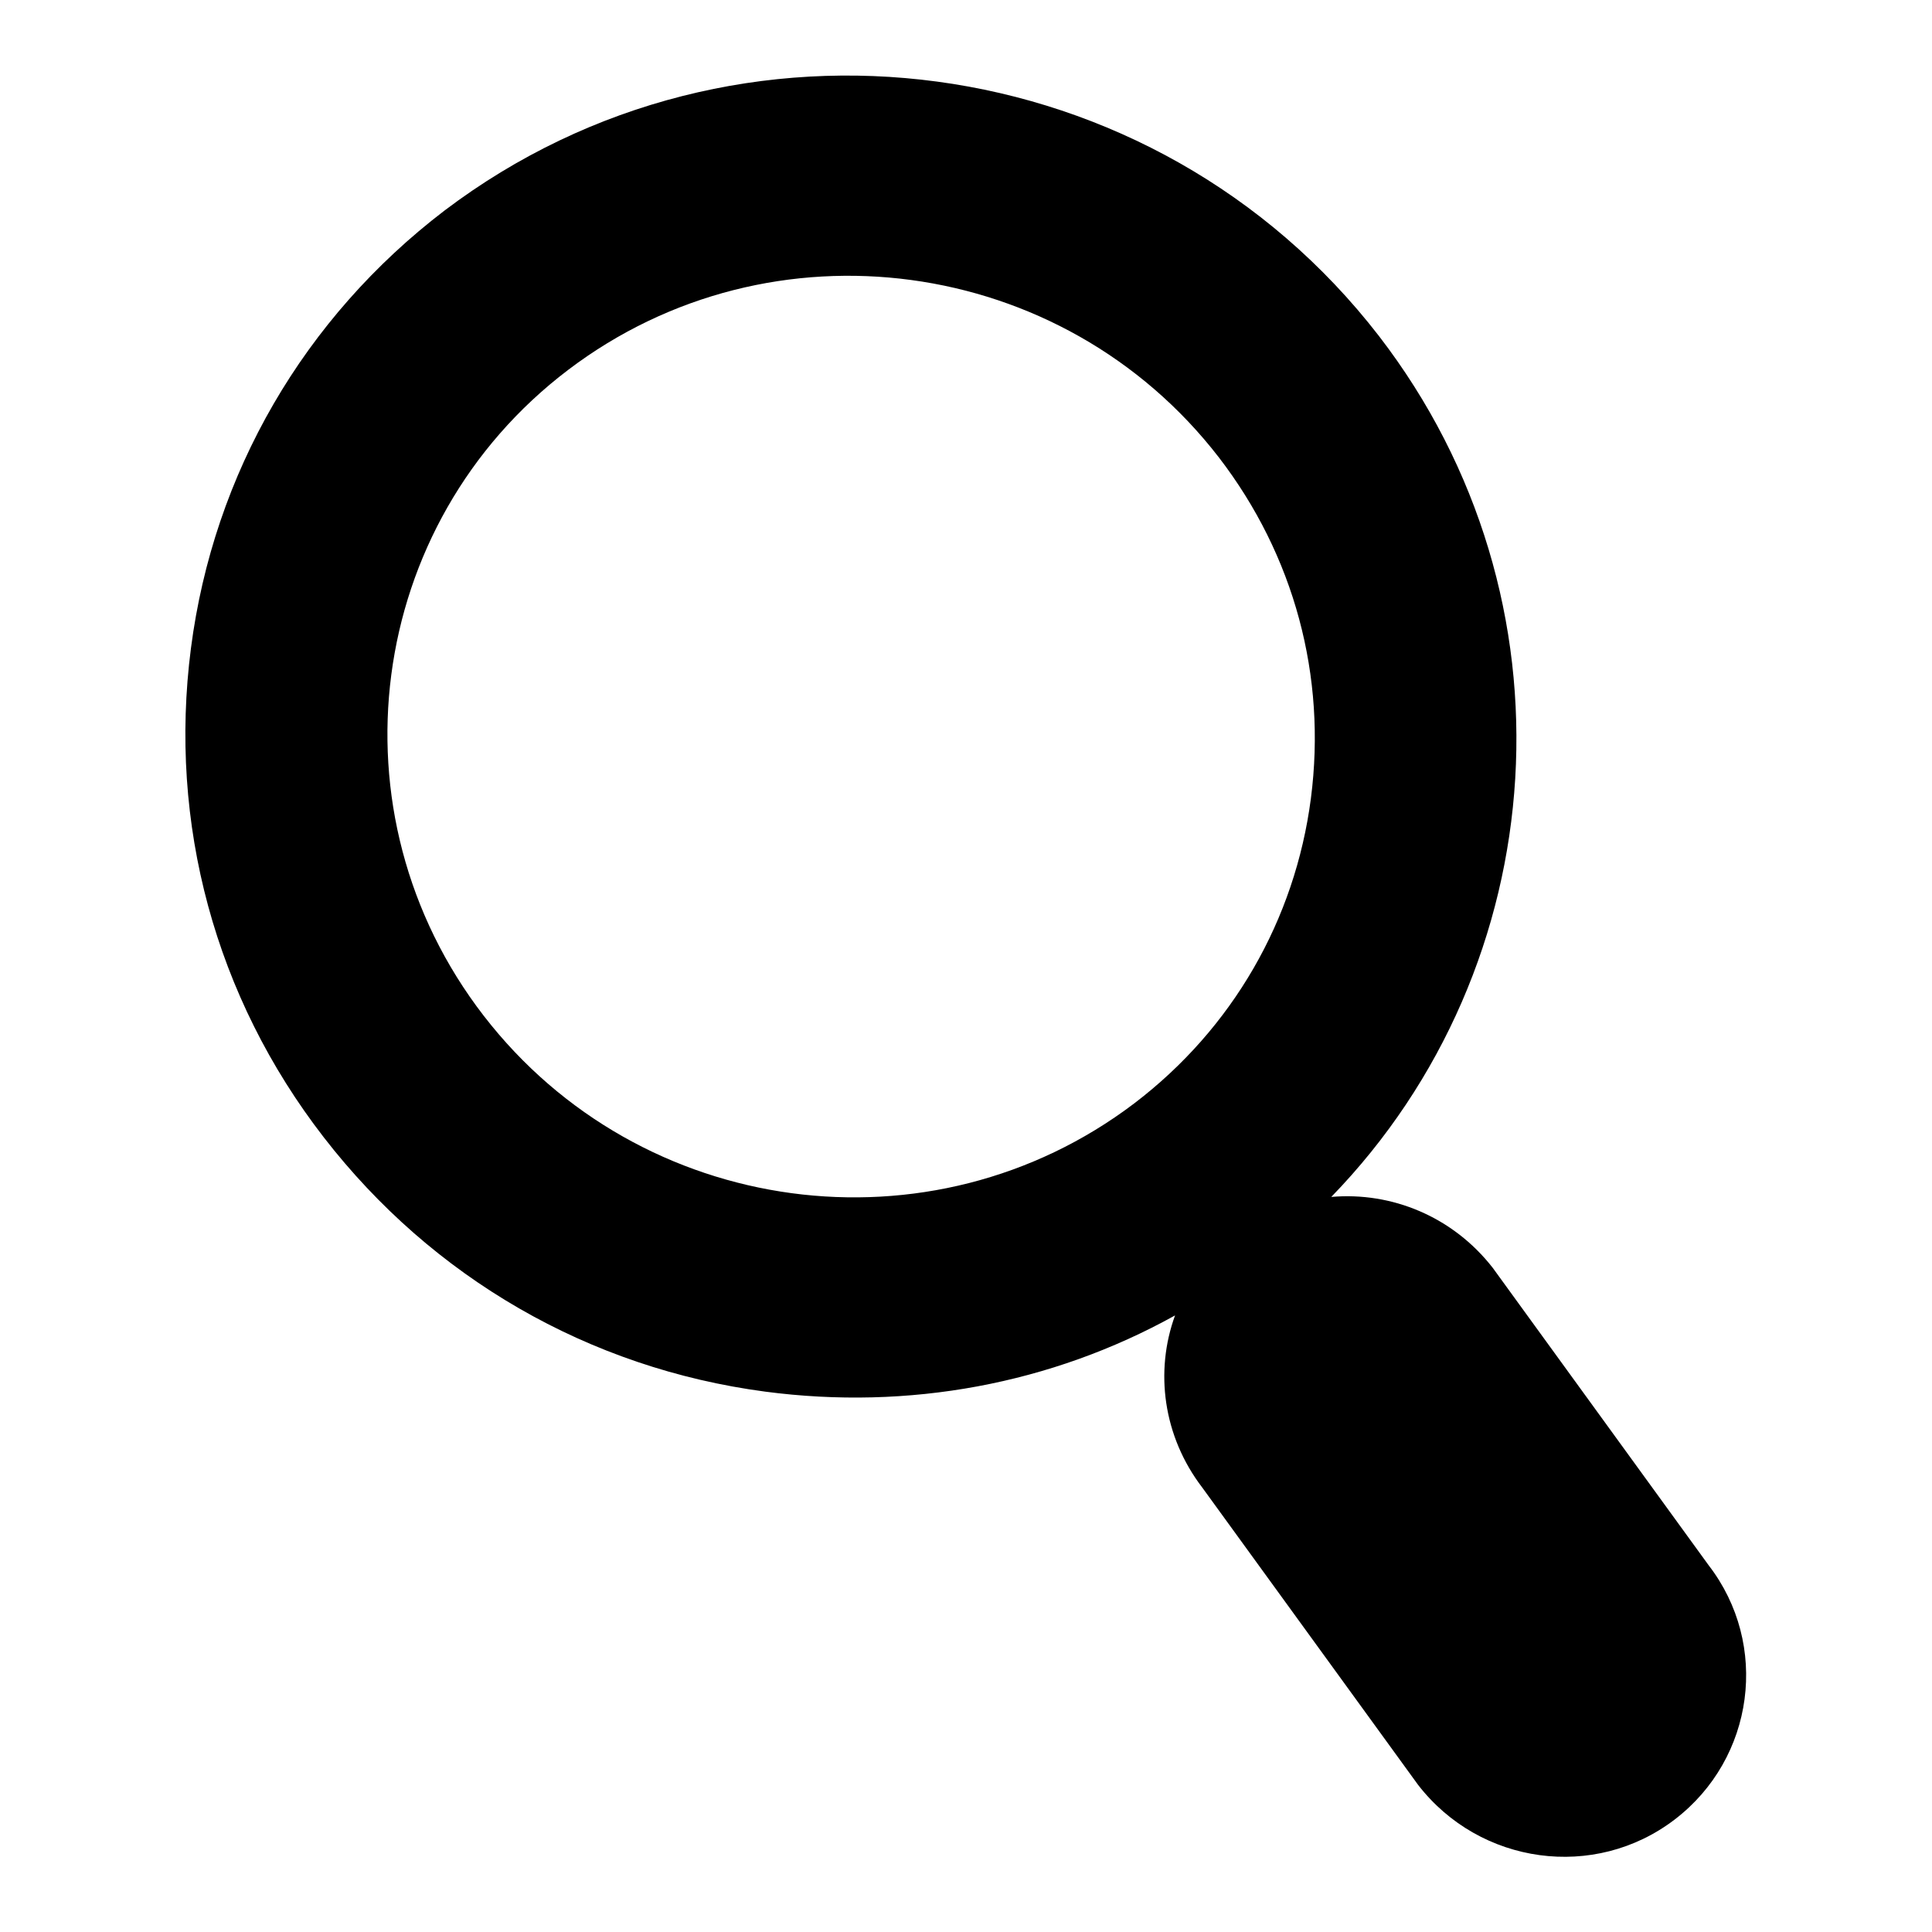 <?xml version="1.0" encoding="utf-8"?>
<!-- Svg Vector Icons : http://www.onlinewebfonts.com/icon -->
<!DOCTYPE svg PUBLIC "-//W3C//DTD SVG 1.1//EN" "http://www.w3.org/Graphics/SVG/1.1/DTD/svg11.dtd">
<svg version="1.1" xmlns="http://www.w3.org/2000/svg" xmlns:xlink="http://www.w3.org/1999/xlink" x="0px" y="0px" viewBox="0 0 256 256" enable-background="new 0 0 256 256" xml:space="preserve">
<g><g><path fill="#000000" d="M221.9,241.1c-10.6,8.1-25.8,6-34-4.6l-28.6-39.4c-5.2-6.8-6.3-15.4-3.6-22.8c-16.4,9.1-35.3,12.6-54.3,10.1c-23.4-3.1-44.1-15.1-58.5-33.7c-14.4-18.6-20.6-41.6-17.6-64.8c3-23.2,15-43.8,33.6-58C97.6-1.4,153,6.1,182.7,44.5c26.9,34.9,23.4,83.5-6.3,114.1c8-0.7,16.1,2.6,21.4,9.4l28.6,39.4C234.5,217.9,232.5,233,221.9,241.1z M173.7,105.8c2.1-16.2-2.2-32.2-12.2-45.2c-20.7-26.8-59.3-32-86.2-11.6c-26.9,20.4-31.9,58.8-11.2,85.6c20.7,26.8,59.3,32,86.2,11.6C163.3,136.3,171.6,121.9,173.7,105.8z"/></g></g>
</svg>